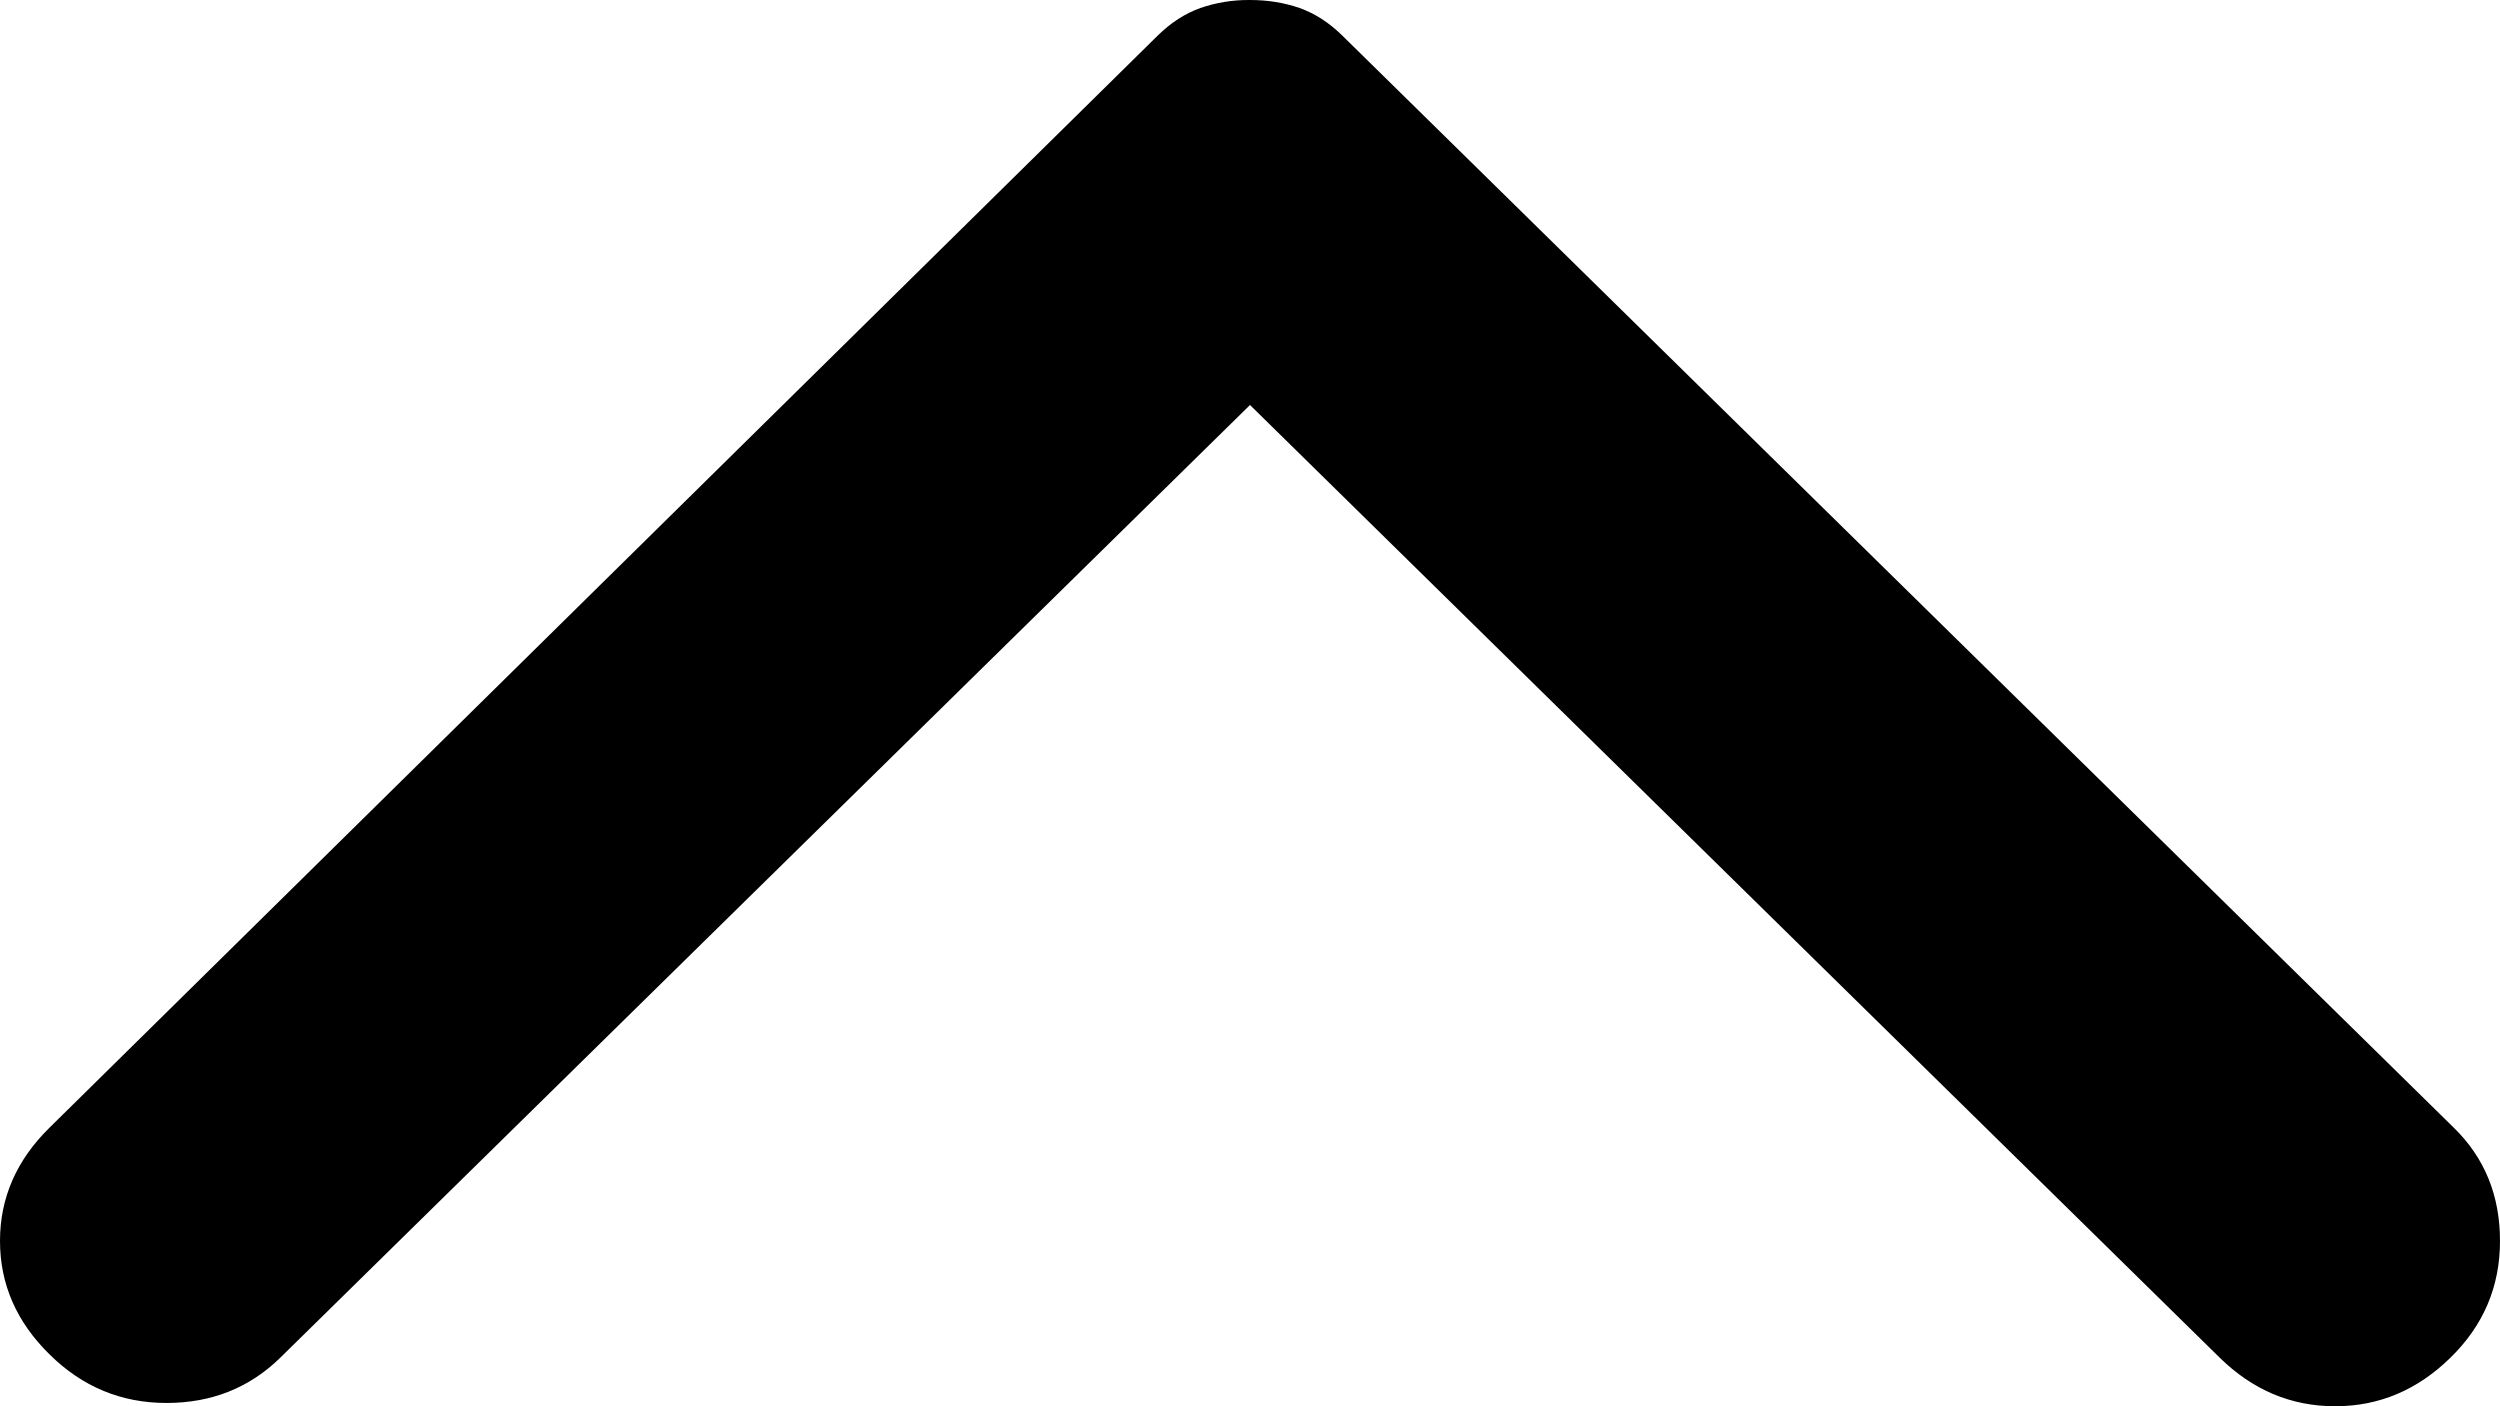 <svg width="16" height="9" viewBox="0 0 16 9" fill="none" xmlns="http://www.w3.org/2000/svg">
<path d="M0.317 7.217L7.409 0.228C7.493 0.145 7.585 0.086 7.683 0.051C7.782 0.017 7.887 -0.001 8 1.26112e-05C8.113 1.26162e-05 8.218 0.017 8.317 0.051C8.415 0.086 8.507 0.145 8.591 0.228L15.704 7.217C15.902 7.41 16 7.652 16 7.942C16 8.233 15.895 8.482 15.683 8.689C15.472 8.896 15.226 9 14.945 9C14.663 9 14.417 8.896 14.206 8.689L8 2.592L1.794 8.689C1.597 8.882 1.354 8.979 1.066 8.979C0.777 8.979 0.527 8.876 0.317 8.668C0.106 8.461 -3.59259e-07 8.219 -3.47173e-07 7.942C-3.35087e-07 7.666 0.106 7.424 0.317 7.217Z" fill="black"/>
</svg>
